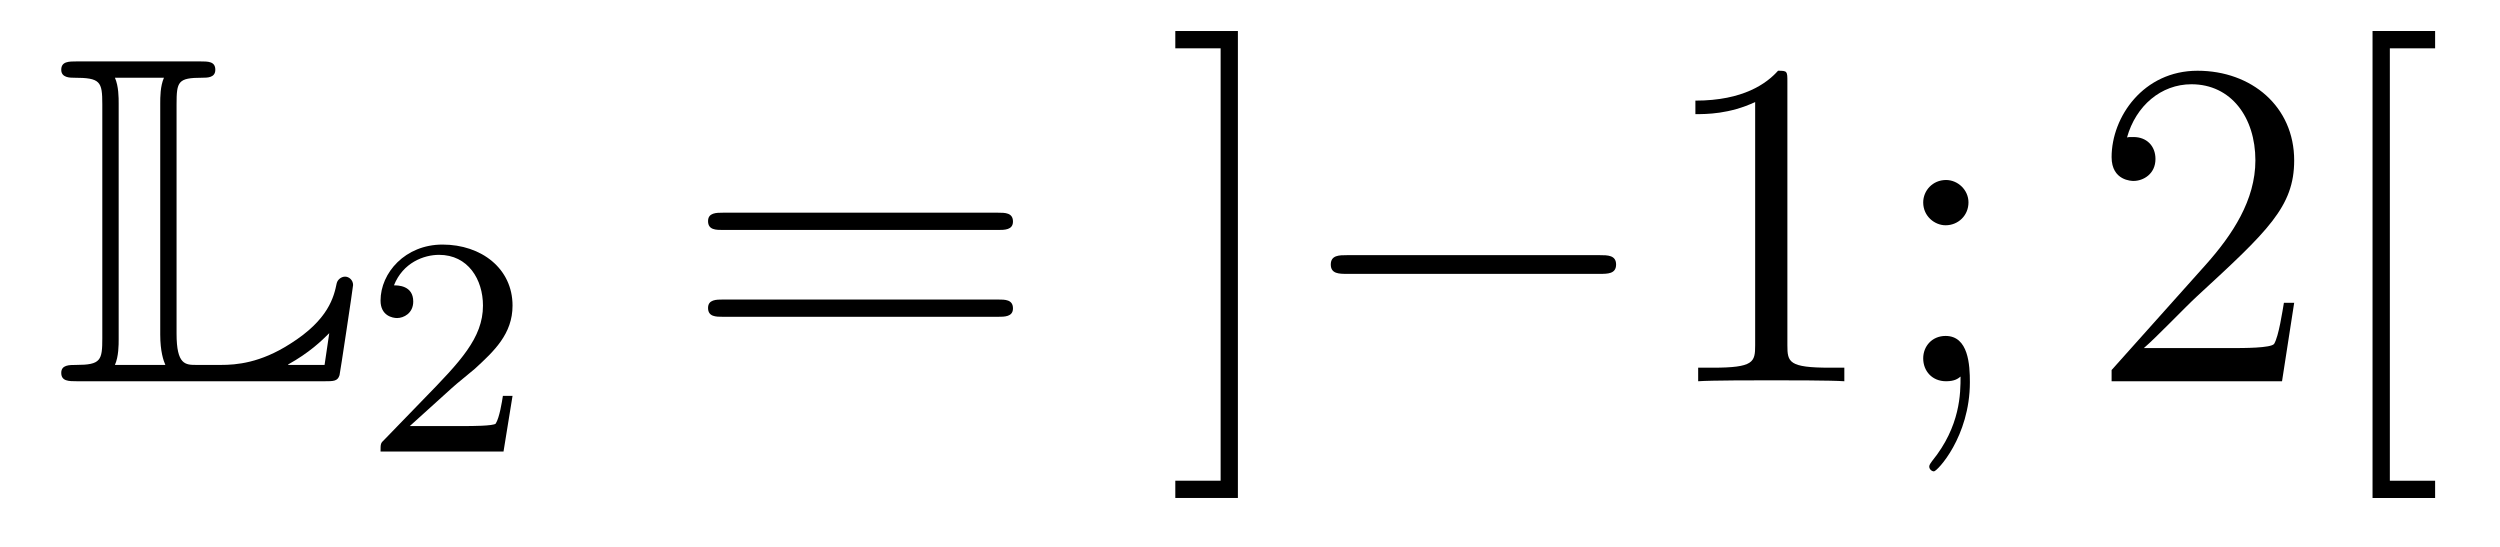 <?xml version='1.0'?>
<!-- This file was generated by dvisvgm 1.14.1 -->
<svg height='14pt' version='1.1' viewBox='0 -14 64 14' width='64pt' xmlns='http://www.w3.org/2000/svg' xmlns:xlink='http://www.w3.org/1999/xlink'>
<g id='page1'>
<g transform='matrix(1 0 0 1 -127 650)'>
<path d='M131.52 -661.329C131.52 -661.914 131.556 -662.01 132.177 -662.01C132.309 -662.01 132.512 -662.01 132.512 -662.213C132.512 -662.428 132.333 -662.428 132.118 -662.428H128.974C128.759 -662.428 128.568 -662.428 128.568 -662.213C128.568 -662.01 128.794 -662.01 128.89 -662.01C129.572 -662.01 129.619 -661.914 129.619 -661.329V-655.34C129.619 -654.778 129.583 -654.658 128.95 -654.658C128.771 -654.658 128.568 -654.658 128.568 -654.455C128.568 -654.24 128.759 -654.24 128.974 -654.24H135.309C135.537 -654.24 135.644 -654.24 135.692 -654.395C135.704 -654.431 136.039 -656.655 136.039 -656.703C136.039 -656.834 135.931 -656.918 135.835 -656.918S135.644 -656.846 135.62 -656.75C135.548 -656.404 135.417 -655.818 134.425 -655.196C133.66 -654.706 133.05 -654.658 132.656 -654.658H132.034C131.747 -654.658 131.52 -654.658 131.52 -655.459V-661.329ZM130.038 -661.353C130.038 -661.496 130.038 -661.795 129.942 -662.01H131.197C131.102 -661.795 131.102 -661.508 131.102 -661.353V-655.435C131.102 -655.005 131.185 -654.766 131.233 -654.658H129.942C130.038 -654.873 130.038 -655.173 130.038 -655.316V-661.353ZM135.309 -654.658H134.377V-654.67C134.915 -654.969 135.226 -655.268 135.429 -655.471L135.309 -654.658Z' fill-rule='evenodd'/>
<path d='M138.567 -654.066C138.695 -654.185 139.029 -654.448 139.157 -654.56C139.651 -655.014 140.121 -655.452 140.121 -656.177C140.121 -657.125 139.324 -657.739 138.328 -657.739C137.372 -657.739 136.742 -657.014 136.742 -656.305C136.742 -655.914 137.053 -655.858 137.165 -655.858C137.332 -655.858 137.579 -655.978 137.579 -656.281C137.579 -656.695 137.181 -656.695 137.085 -656.695C137.316 -657.277 137.85 -657.476 138.24 -657.476C138.982 -657.476 139.364 -656.847 139.364 -656.177C139.364 -655.348 138.782 -654.743 137.842 -653.779L136.838 -652.743C136.742 -652.655 136.742 -652.639 136.742 -652.44H139.89L140.121 -653.866H139.874C139.85 -653.707 139.786 -653.308 139.691 -653.157C139.643 -653.093 139.037 -653.093 138.91 -653.093H137.491L138.567 -654.066Z' fill-rule='evenodd'/>
<path d='M152.549 -658.113C152.716 -658.113 152.932 -658.113 152.932 -658.328C152.932 -658.555 152.728 -658.555 152.549 -658.555H145.508C145.341 -658.555 145.126 -658.555 145.126 -658.34C145.126 -658.113 145.329 -658.113 145.508 -658.113H152.549ZM152.549 -655.89C152.716 -655.89 152.932 -655.89 152.932 -656.105C152.932 -656.332 152.728 -656.332 152.549 -656.332H145.508C145.341 -656.332 145.126 -656.332 145.126 -656.117C145.126 -655.89 145.329 -655.89 145.508 -655.89H152.549Z' fill-rule='evenodd'/>
<path d='M158.69 -663.206H157.088V-662.763H158.248V-651.694H157.088V-651.252H158.69V-663.206Z' fill-rule='evenodd'/>
<path d='M167.953 -656.989C168.156 -656.989 168.372 -656.989 168.372 -657.228C168.372 -657.468 168.156 -657.468 167.953 -657.468H161.486C161.283 -657.468 161.068 -657.468 161.068 -657.228C161.068 -656.989 161.283 -656.989 161.486 -656.989H167.953Z' fill-rule='evenodd'/>
<path d='M172.757 -661.902C172.757 -662.178 172.757 -662.189 172.518 -662.189C172.231 -661.867 171.633 -661.424 170.402 -661.424V-661.078C170.677 -661.078 171.274 -661.078 171.932 -661.388V-655.16C171.932 -654.73 171.896 -654.587 170.844 -654.587H170.473V-654.24C170.796 -654.264 171.956 -654.264 172.35 -654.264C172.745 -654.264 173.892 -654.264 174.215 -654.24V-654.587H173.844C172.793 -654.587 172.757 -654.73 172.757 -655.16V-661.902ZM177.393 -658.818C177.393 -659.141 177.118 -659.392 176.819 -659.392C176.473 -659.392 176.234 -659.117 176.234 -658.818C176.234 -658.46 176.532 -658.233 176.807 -658.233C177.13 -658.233 177.393 -658.484 177.393 -658.818ZM177.19 -654.36C177.19 -653.941 177.19 -653.092 176.461 -652.196C176.389 -652.1 176.389 -652.076 176.389 -652.053C176.389 -651.993 176.449 -651.933 176.509 -651.933C176.592 -651.933 177.429 -652.818 177.429 -654.216C177.429 -654.658 177.393 -655.4 176.807 -655.4C176.461 -655.4 176.234 -655.137 176.234 -654.826C176.234 -654.503 176.461 -654.24 176.819 -654.24C177.046 -654.24 177.13 -654.312 177.19 -654.36Z' fill-rule='evenodd'/>
<path d='M185.731 -656.248H185.468C185.432 -656.045 185.336 -655.387 185.217 -655.196C185.133 -655.089 184.452 -655.089 184.093 -655.089H181.882C182.204 -655.364 182.933 -656.129 183.244 -656.416C185.061 -658.089 185.731 -658.711 185.731 -659.894C185.731 -661.269 184.643 -662.189 183.256 -662.189C181.87 -662.189 181.057 -661.006 181.057 -659.978C181.057 -659.368 181.583 -659.368 181.618 -659.368C181.87 -659.368 182.18 -659.547 182.18 -659.93C182.18 -660.265 181.953 -660.492 181.618 -660.492C181.511 -660.492 181.487 -660.492 181.451 -660.48C181.678 -661.293 182.324 -661.843 183.101 -661.843C184.117 -661.843 184.738 -660.994 184.738 -659.894C184.738 -658.878 184.153 -657.993 183.472 -657.228L181.057 -654.527V-654.24H185.42L185.731 -656.248ZM189.339 -651.252V-651.694H188.18V-662.763H189.339V-663.206H187.737V-651.252H189.339Z' fill-rule='evenodd'/>
</g>
</g>
</svg>
